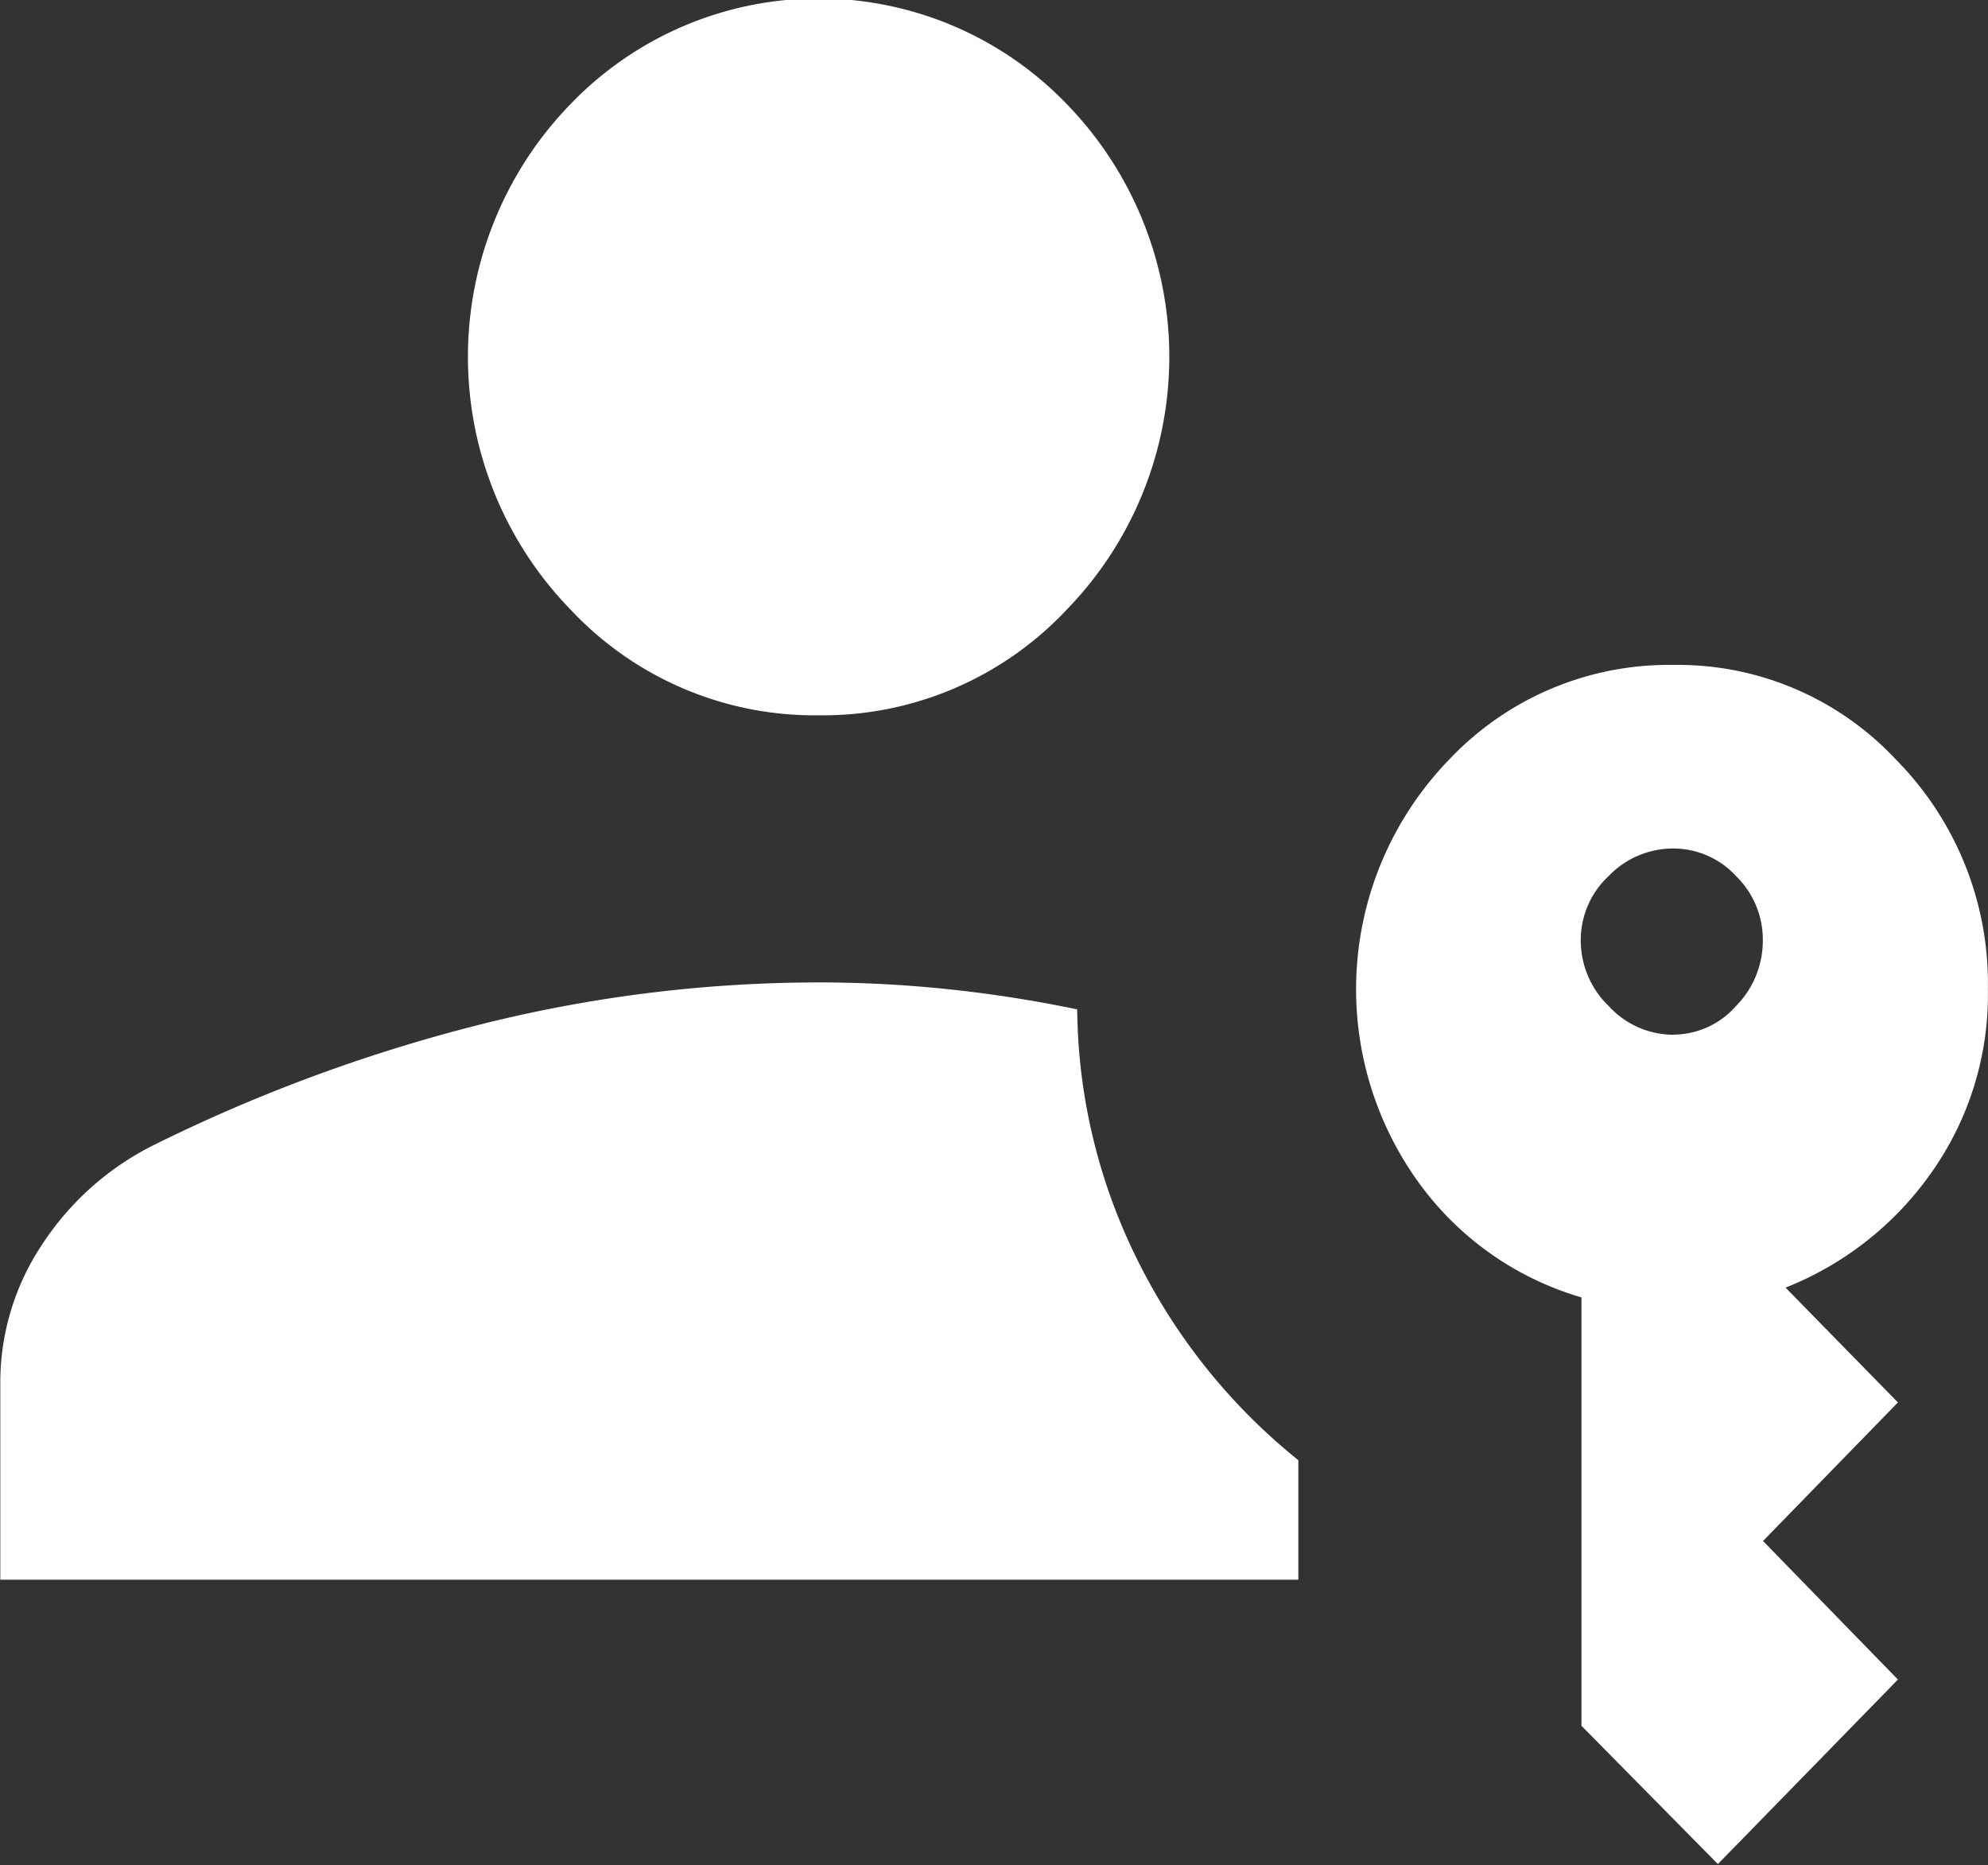 <svg xmlns="http://www.w3.org/2000/svg" width="19.688" height="18.469" viewBox="0 0 19.688 18.469">
  <rect x="0" y="0" width="19.688" height="18.469" fill="#333333" stroke="none"/>
  <defs>
    <style>
      .cls-1 {
        fill: #fff;
        fill-rule: evenodd;
      }
    </style>
  </defs>
  <path id="icon_login.svg" class="cls-1" d="M762.659,56.731V54.784a2.459,2.459,0,0,1,.417-1.371,2.824,2.824,0,0,1,1.124-.991,16.17,16.17,0,0,1,3.279-1.2,13.765,13.765,0,0,1,3.284-.4,12.3,12.3,0,0,1,1.281.067,12.756,12.756,0,0,1,1.28.2,5.678,5.678,0,0,0,.6,2.488,5.9,5.9,0,0,0,1.59,1.976v1.183H762.659Zm17.01,2.821-1.351-1.369V53.941a3.038,3.038,0,0,1-1.612-1.137,3.266,3.266,0,0,1,.3-4.187,2.993,2.993,0,0,1,2.219-.939,2.958,2.958,0,0,1,2.21.94,3.151,3.151,0,0,1,.908,2.271,3.051,3.051,0,0,1-.56,1.817,3.205,3.205,0,0,1-1.444,1.138l1.113,1.137-1.336,1.372,1.336,1.372Zm-8.906-11.375a3.31,3.31,0,0,1-2.453-1.043,3.59,3.59,0,0,1,0-5.013,3.409,3.409,0,0,1,4.907,0,3.592,3.592,0,0,1,0,5.013A3.312,3.312,0,0,1,770.763,48.177Zm8.461,3.162a0.83,0.83,0,0,0,.624-0.283,0.92,0.92,0,0,0,.266-0.65,0.88,0.88,0,0,0-.266-0.638,0.844,0.844,0,0,0-.624-0.272,0.883,0.883,0,0,0-.636.272,0.864,0.864,0,0,0-.277.638,0.9,0.9,0,0,0,.277.65A0.867,0.867,0,0,0,779.224,51.34Z" transform="translate(-762.656 -41.094)"/>
</svg>
